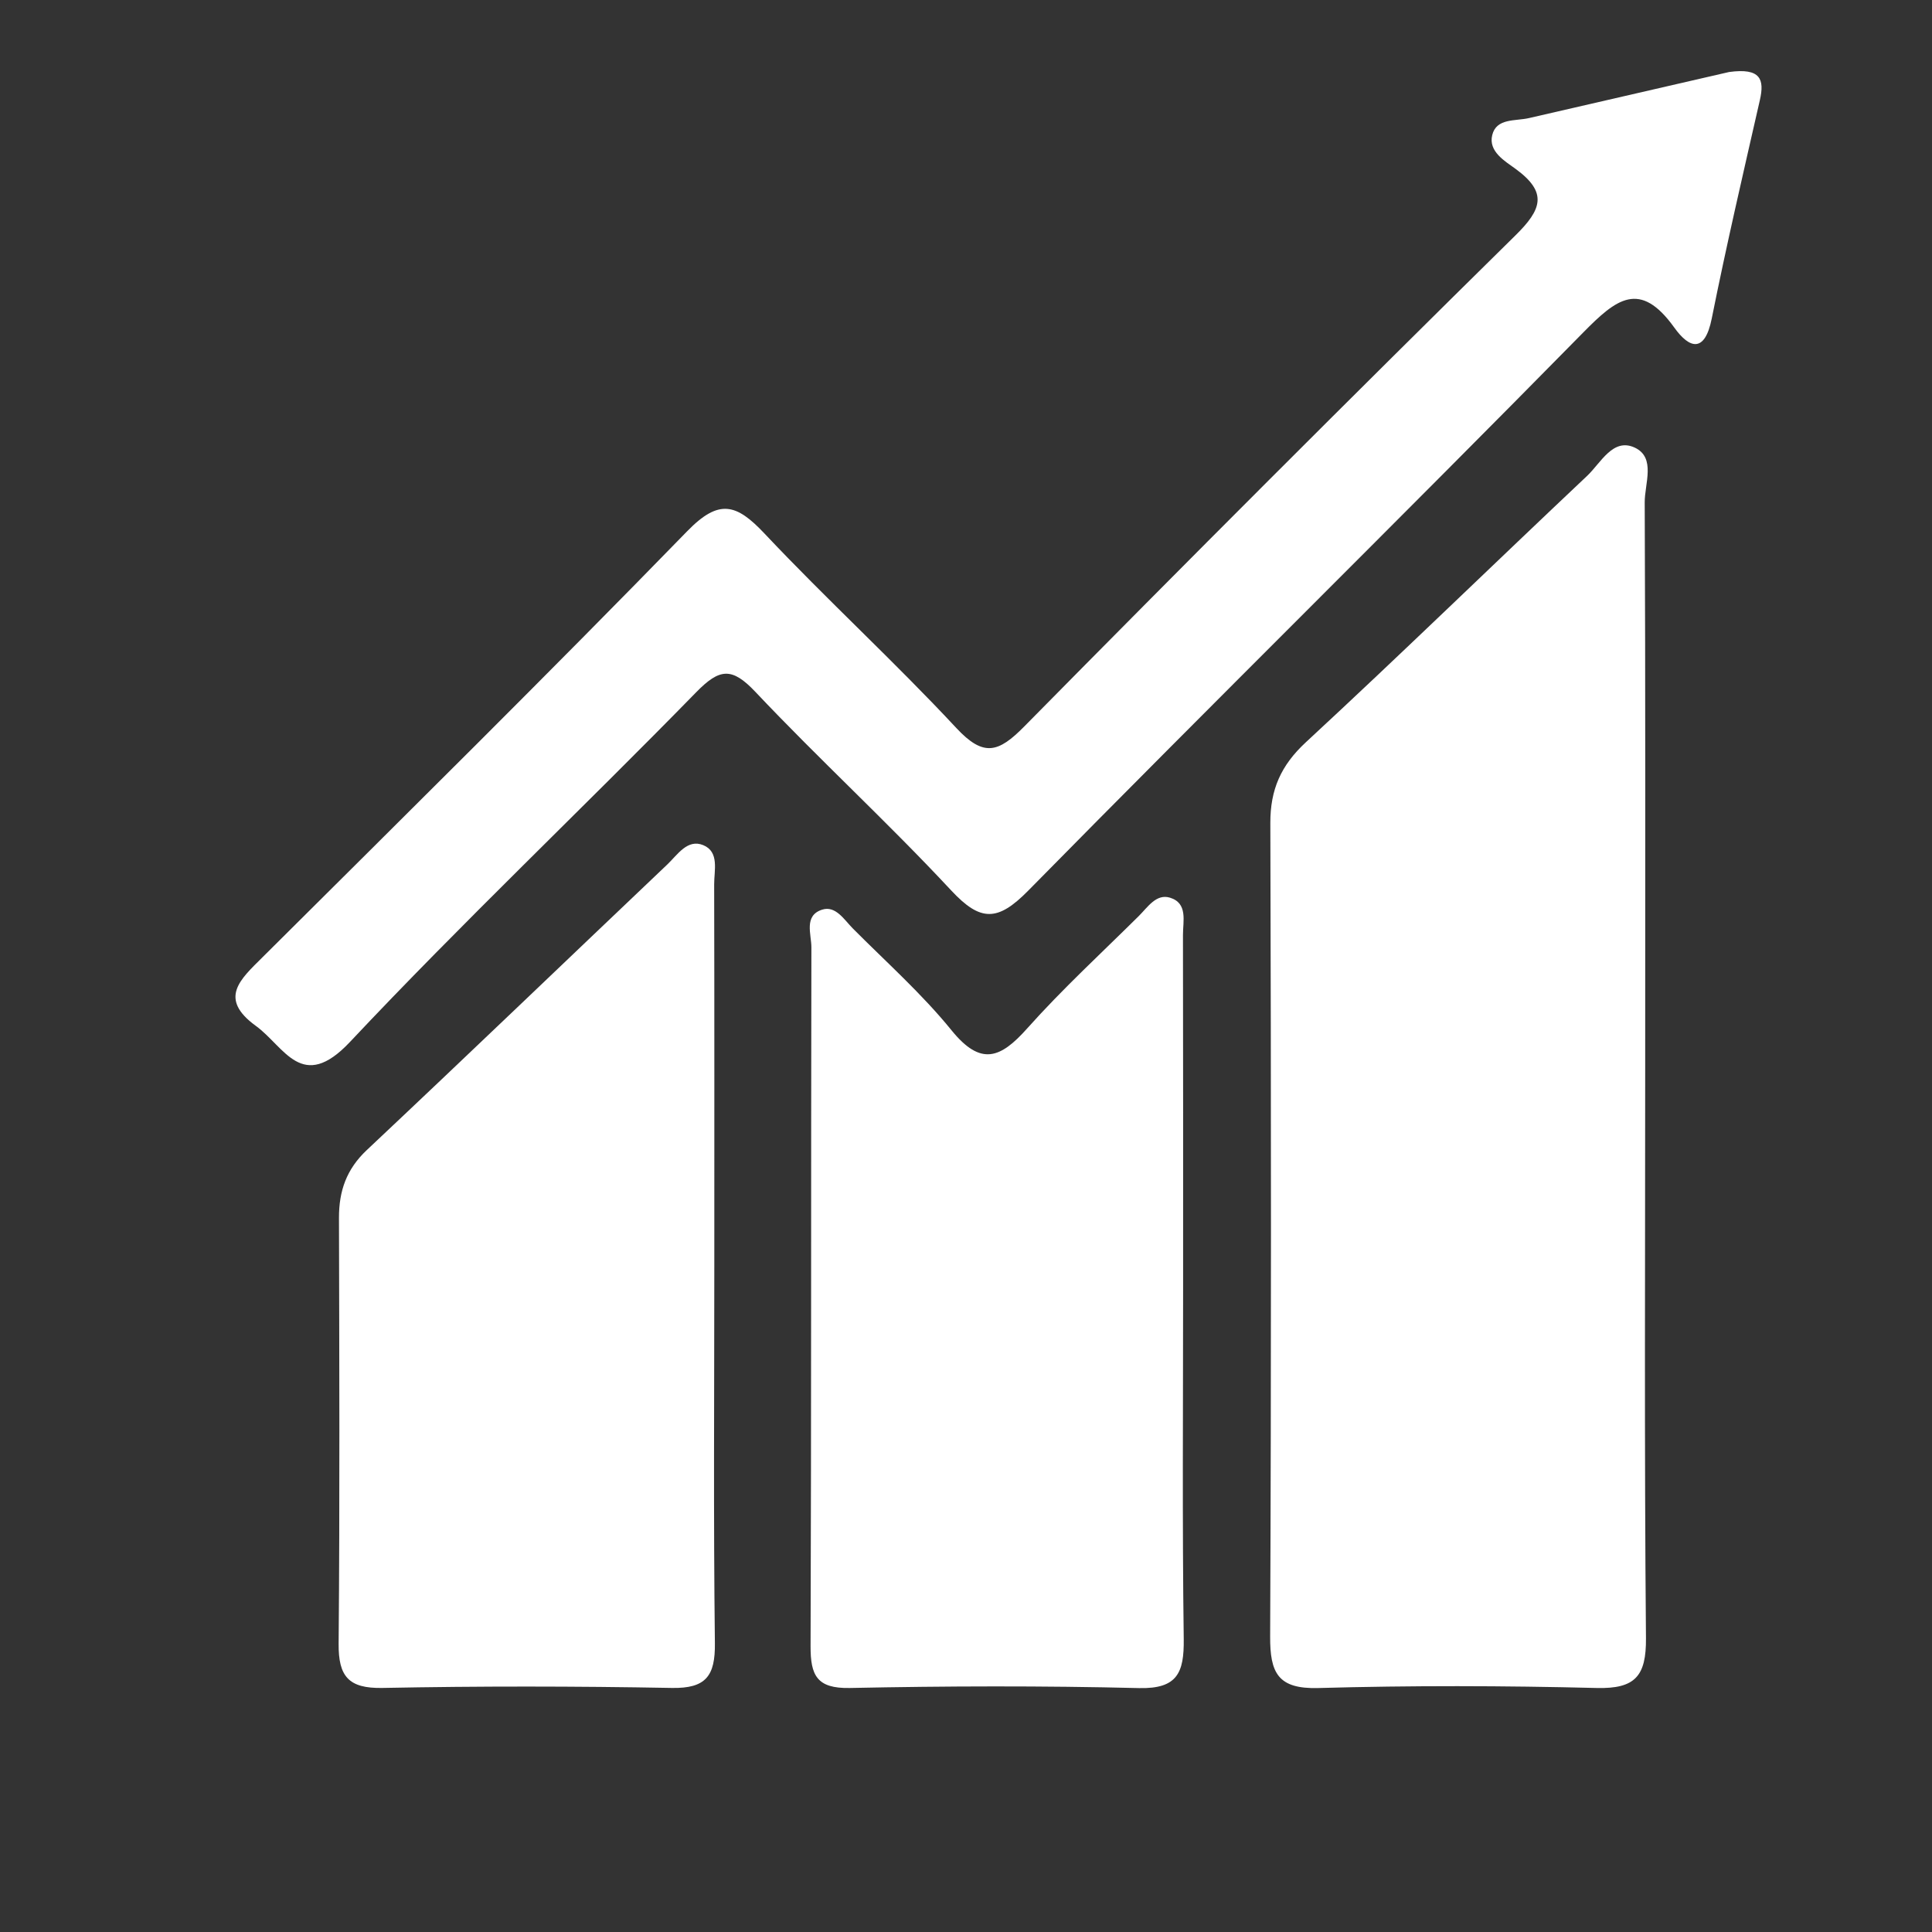 <?xml version="1.0" encoding="utf-8"?>
<!-- Generator: Adobe Illustrator 27.1.0, SVG Export Plug-In . SVG Version: 6.00 Build 0)  -->
<svg version="1.1" id="Capa_1" xmlns="http://www.w3.org/2000/svg" xmlns:xlink="http://www.w3.org/1999/xlink" x="0px" y="0px"
	 viewBox="0 0 400 400" style="enable-background:new 0 0 400 400;" xml:space="preserve">
<rect x="0" y="0" width="400" height="400" fill="#333333" stroke="none"/>
<style type="text/css">
	.st0{fill:#FFFFFF;}
</style>
<g>
	<path class="st0" d="M338.47,92.68c-4.52-2.12-7.03,3.16-9.86,5.83c-19.45,18.34-38.61,37-58.24,55.16
		c-5.17,4.79-7.38,9.8-7.36,16.73c0.16,56.14,0.2,112.29-0.04,168.43c-0.03,7.51,1.59,10.89,9.96,10.66
		c19.2-0.54,38.44-0.49,57.64-0.01c7.97,0.2,10.28-2.45,10.21-10.33c-0.35-39.56-0.16-79.13-0.16-118.69
		c0-38.81,0.07-77.62-0.1-116.43C340.49,100.17,342.88,94.75,338.47,92.68z"/>
	<path class="st0" d="M244.95,267.04c0-24.49,0.02-48.97-0.03-73.46c-0.01-2.85,1.06-6.59-2.7-7.73c-2.85-0.86-4.62,2-6.45,3.81
		c-7.76,7.69-15.83,15.11-23.09,23.25c-5.55,6.23-9.61,7.87-15.67,0.41c-6.14-7.57-13.53-14.14-20.43-21.08
		c-1.8-1.81-3.55-4.79-6.35-3.91c-3.87,1.22-2.23,5.12-2.24,7.82c-0.1,48.22,0,96.44-0.17,144.66c-0.02,6.05,1.28,8.8,8.11,8.67
		c19.96-0.41,39.94-0.47,59.89,0.02c7.96,0.19,9.34-3.21,9.26-10.13C244.76,315.26,244.95,291.15,244.95,267.04z"/>
	<path class="st0" d="M357.99,14.91c-12.8,2.95-27.12,6.25-41.44,9.54c-2.82,0.65-6.74-0.03-7.6,3.52c-0.83,3.4,2.62,5.38,4.87,7.02
		c6.68,4.89,5.37,8.4-0.1,13.78C279.57,82.4,245.7,116.3,212.05,150.42c-5.33,5.4-8.39,6.38-14.04,0.32
		c-12.85-13.8-26.81-26.56-39.74-40.29c-5.81-6.16-9.4-7.25-16-0.46c-28.95,29.74-58.48,58.91-87.91,88.19
		c-4.6,4.58-9.22,8.53-1.39,14.22c5.97,4.33,9.51,13.92,19.49,3.32c23.25-24.73,47.94-48.1,71.67-72.39
		c4.86-4.97,7.39-5.25,12.28-0.07c13.21,13.99,27.42,27.02,40.53,41.1c6.09,6.54,9.64,6.43,15.93,0.05
		c38.11-38.73,76.84-76.85,114.94-115.59c6.81-6.92,11.71-10.93,18.84-0.99c3.15,4.39,6.31,5.3,7.75-1.89
		c3.03-15.13,6.53-30.16,9.96-45.21C365.34,16.44,364.55,14.01,357.99,14.91z"/>
	<path class="st0" d="M147.89,262.22c0-26.37,0.03-52.75-0.03-79.12c-0.01-2.89,1.11-6.73-2.26-8.12c-3.27-1.35-5.32,1.98-7.42,3.98
		c-20.75,19.71-41.39,39.54-62.24,59.15c-4.21,3.96-5.77,8.47-5.76,14.04c0.07,29.39,0.18,58.78-0.07,88.16
		c-0.06,6.77,2.05,9.3,9.09,9.16c19.96-0.39,39.94-0.37,59.9,0c7.07,0.13,8.99-2.5,8.91-9.26
		C147.7,314.22,147.89,288.22,147.89,262.22z"/>
</g>
</svg>
